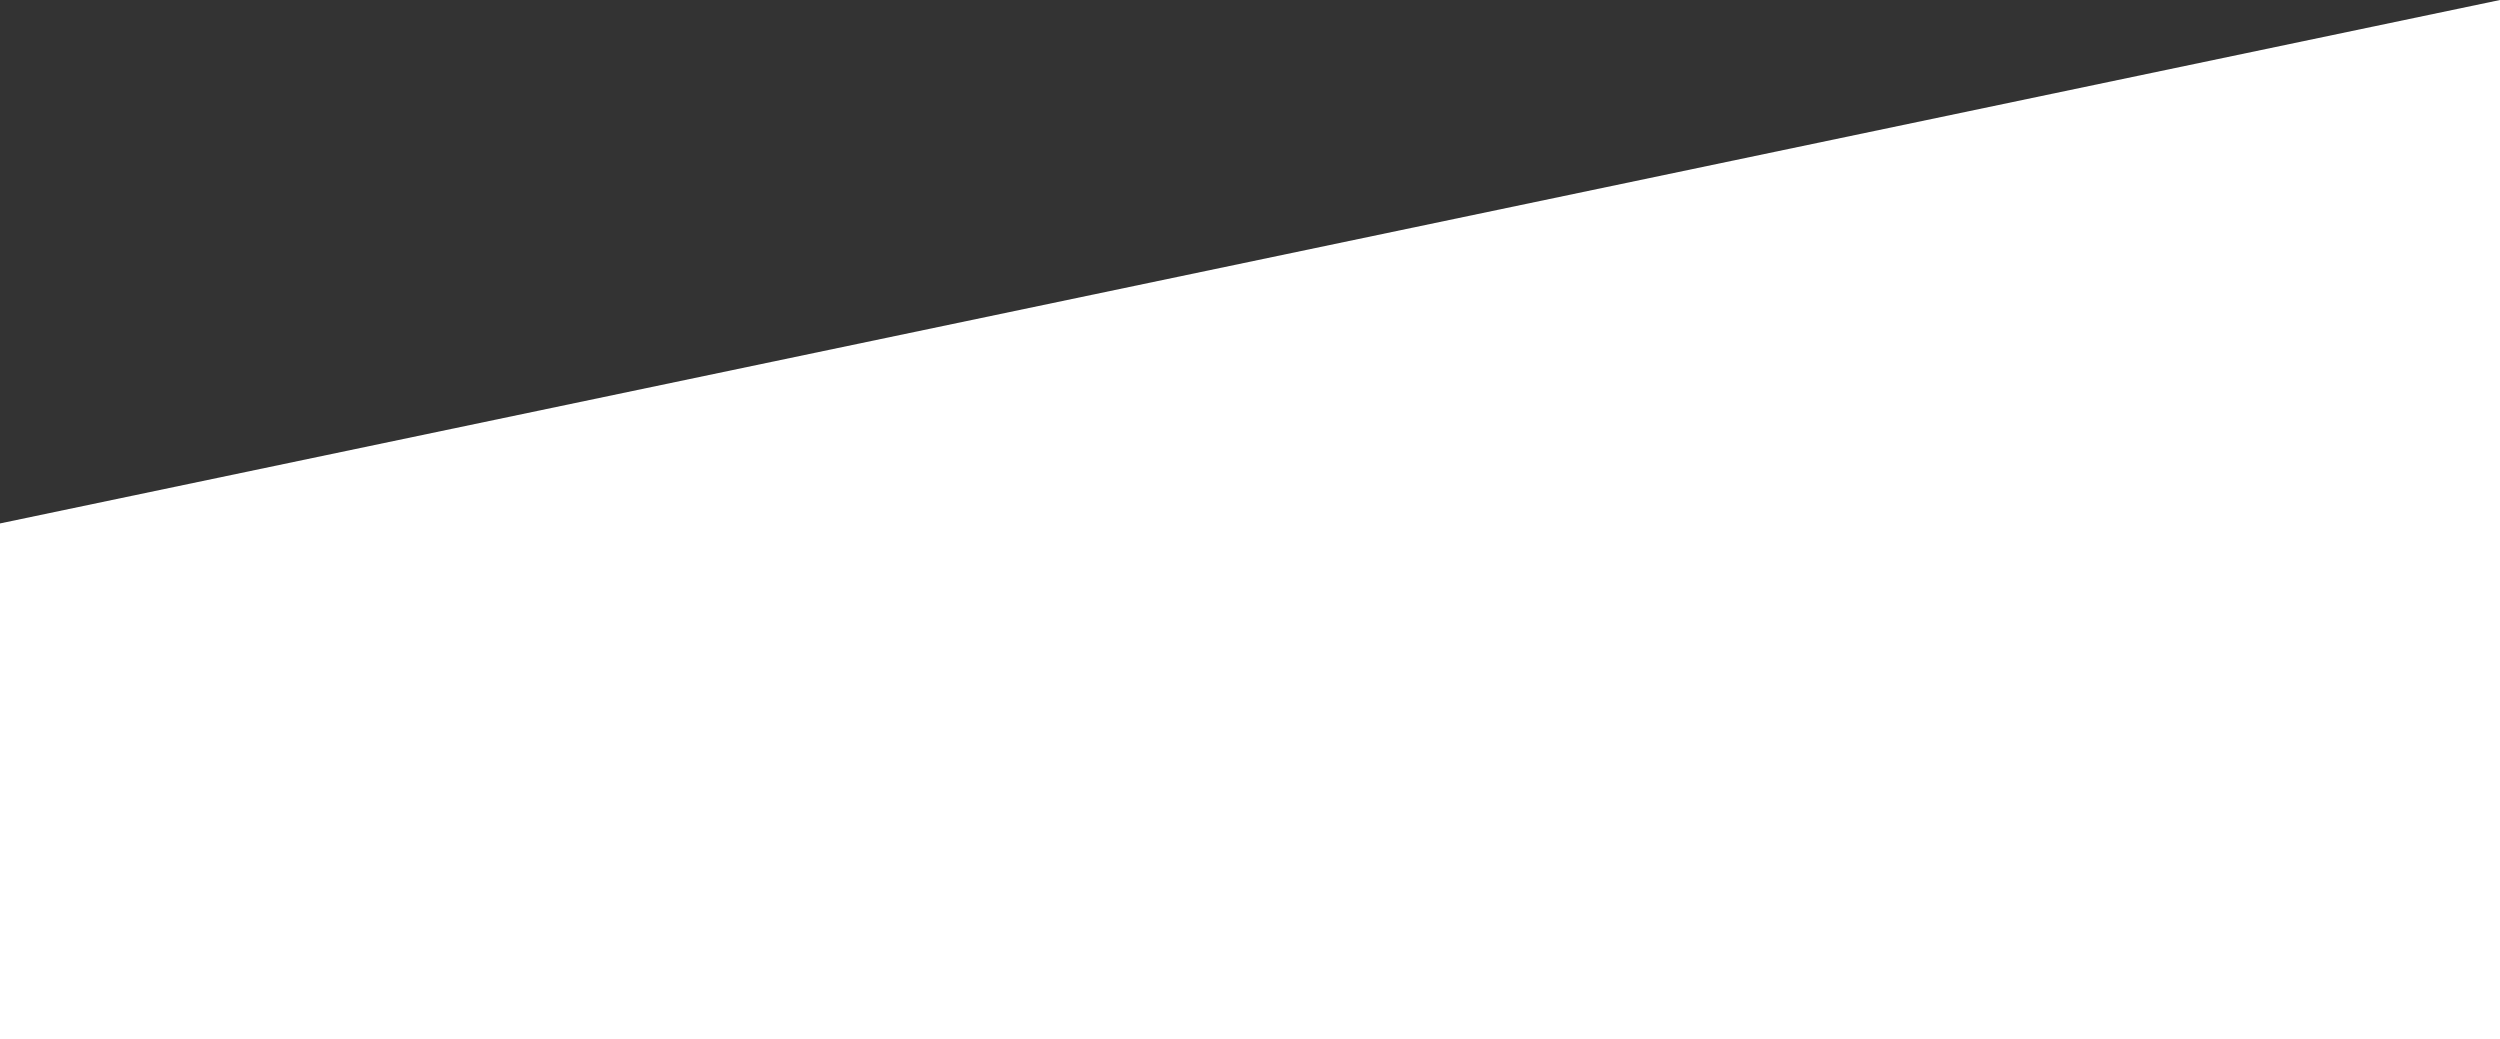 <?xml version="1.0" encoding="UTF-8"?> <svg xmlns="http://www.w3.org/2000/svg" width="320" height="133" viewBox="0 0 320 133" fill="none"><rect x="0" y="0" width="320" height="133" fill="#333333" stroke="none"/><path d="M320 133V0L0 67V133H320Z" fill="white"></path></svg> 
